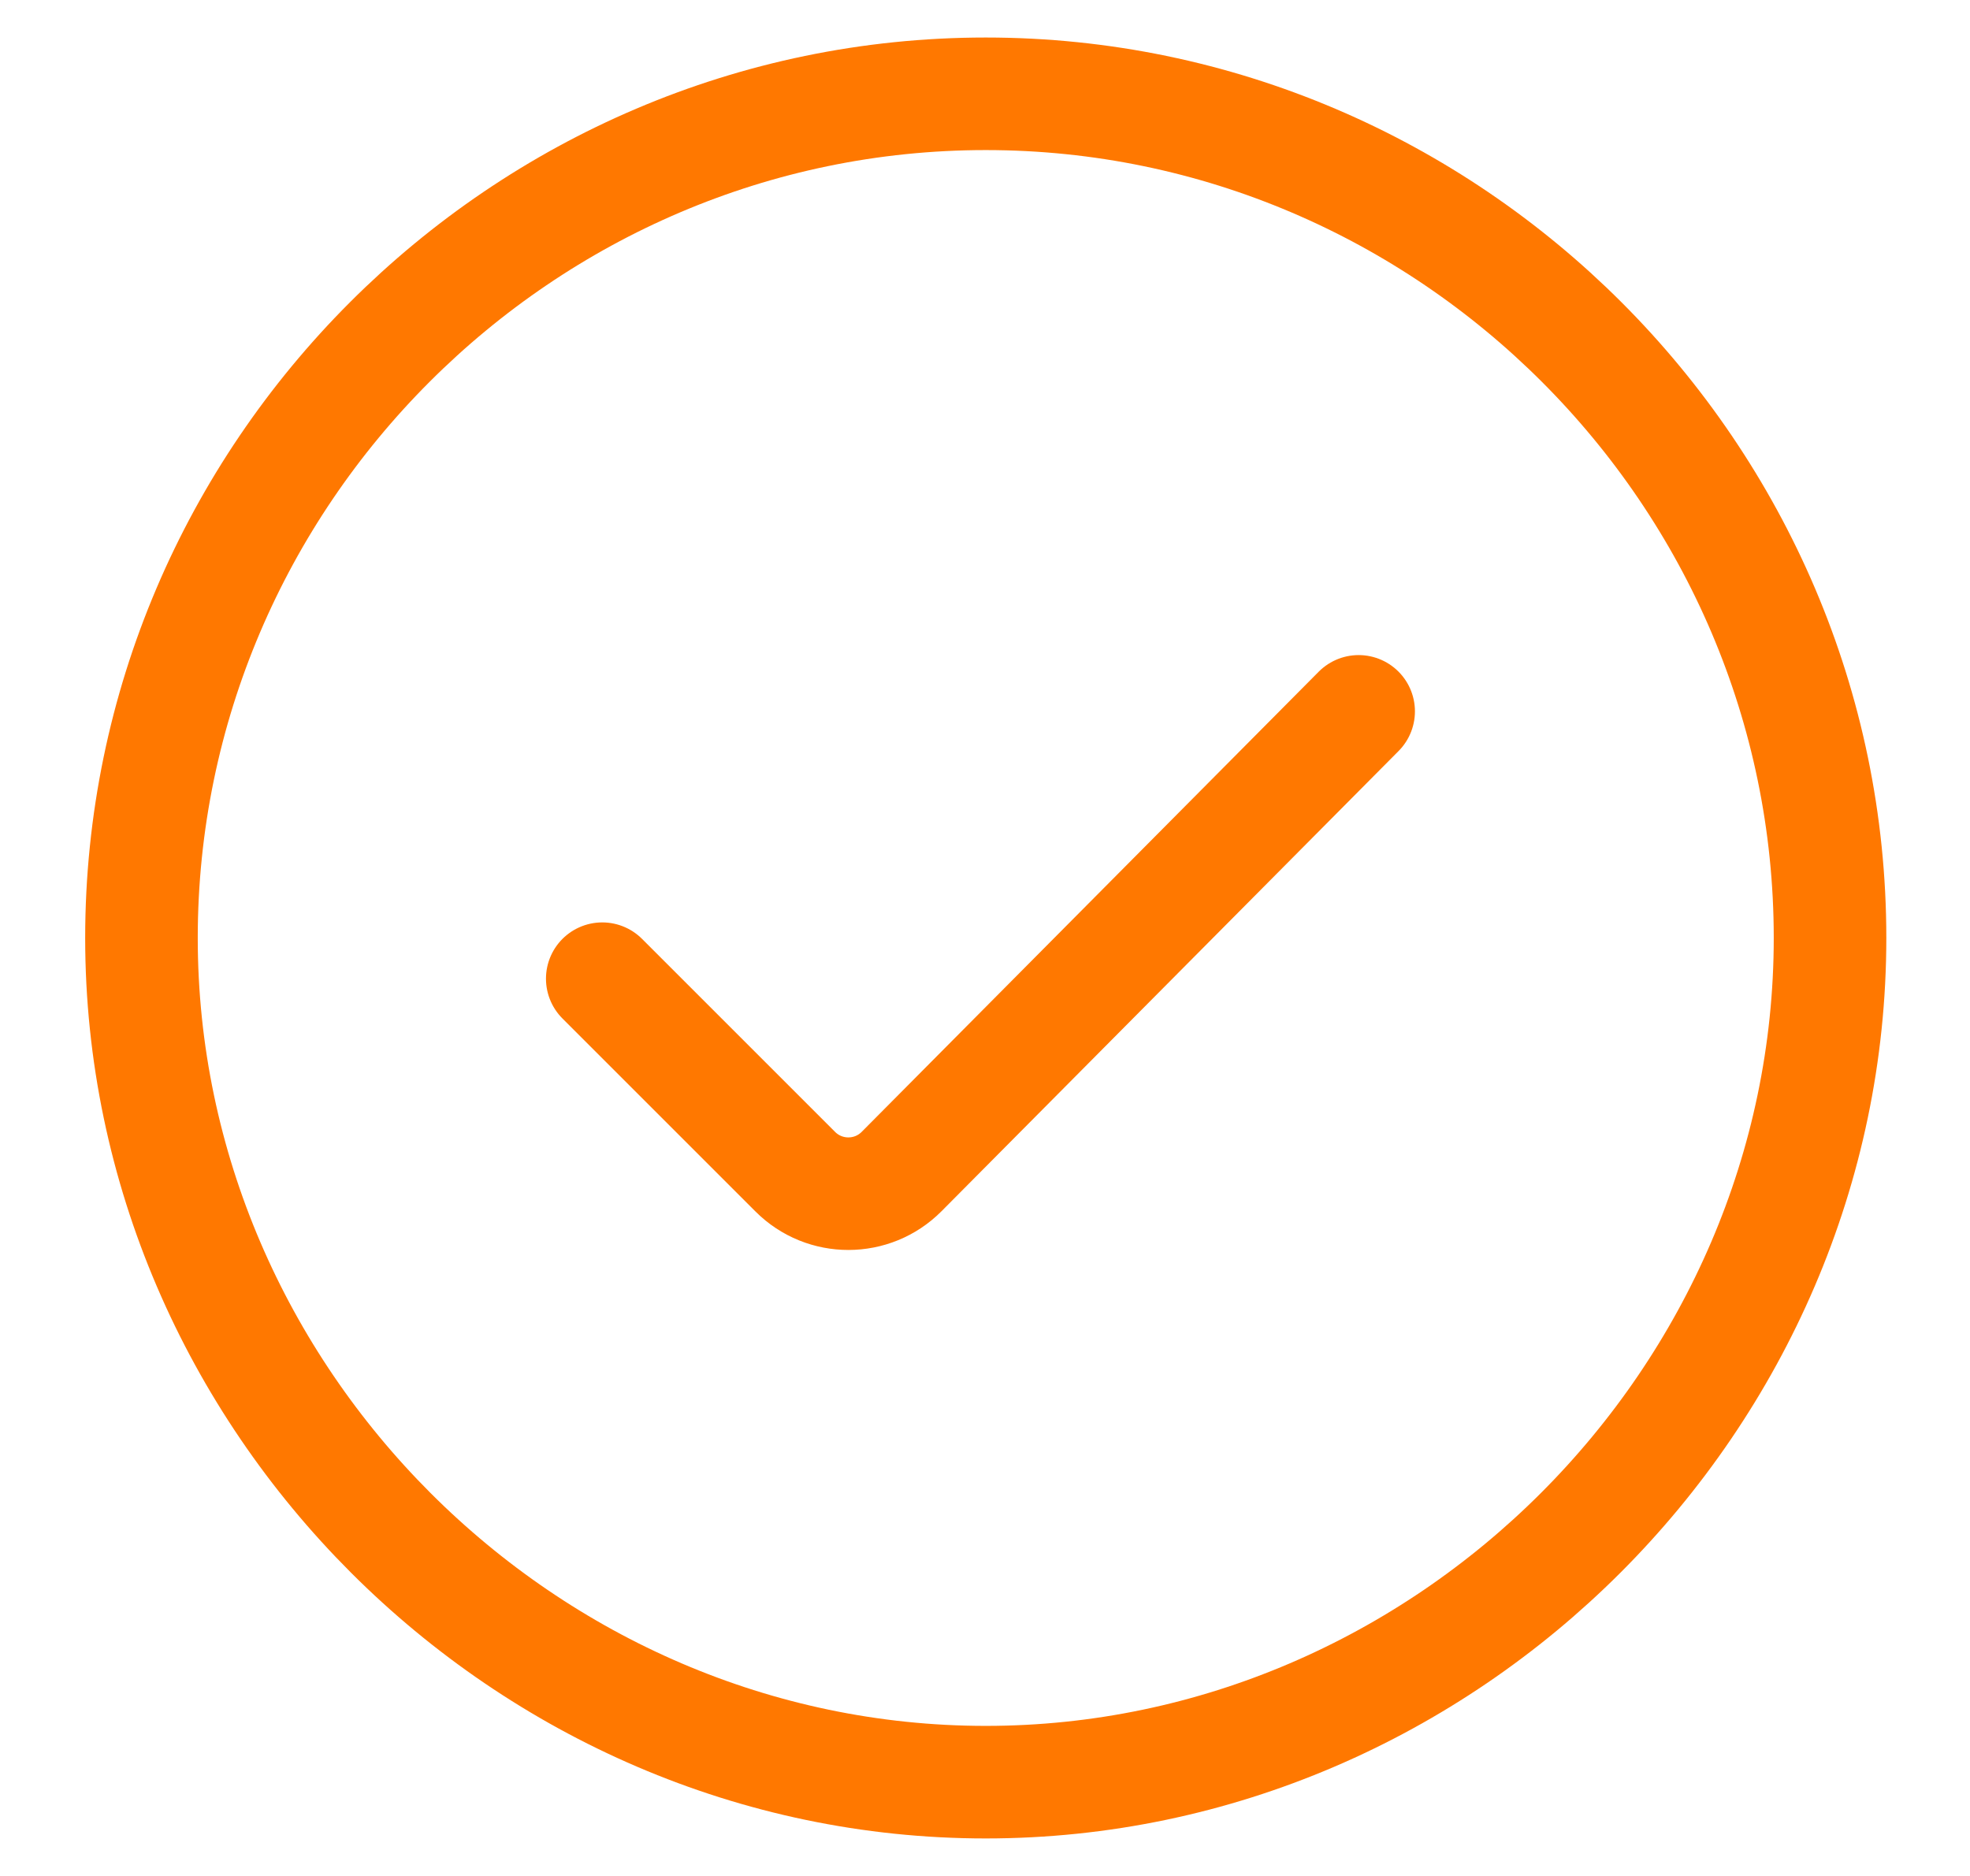 <svg width="21" height="20" viewBox="0 0 21 20" fill="none" xmlns="http://www.w3.org/2000/svg">
<path d="M6.42 10.434L8.478 12.492C8.791 12.805 9.299 12.804 9.611 12.49L14.483 7.584M19.508 10C19.508 5.06 15.451 1 10.508 1C5.564 1 1.508 5.06 1.508 10C1.508 14.911 5.594 19 10.508 19C15.421 19 19.508 14.911 19.508 10Z" stroke="#FF7800" stroke-width="1.2" stroke-linecap="round" stroke-linejoin="round"/>
</svg>
